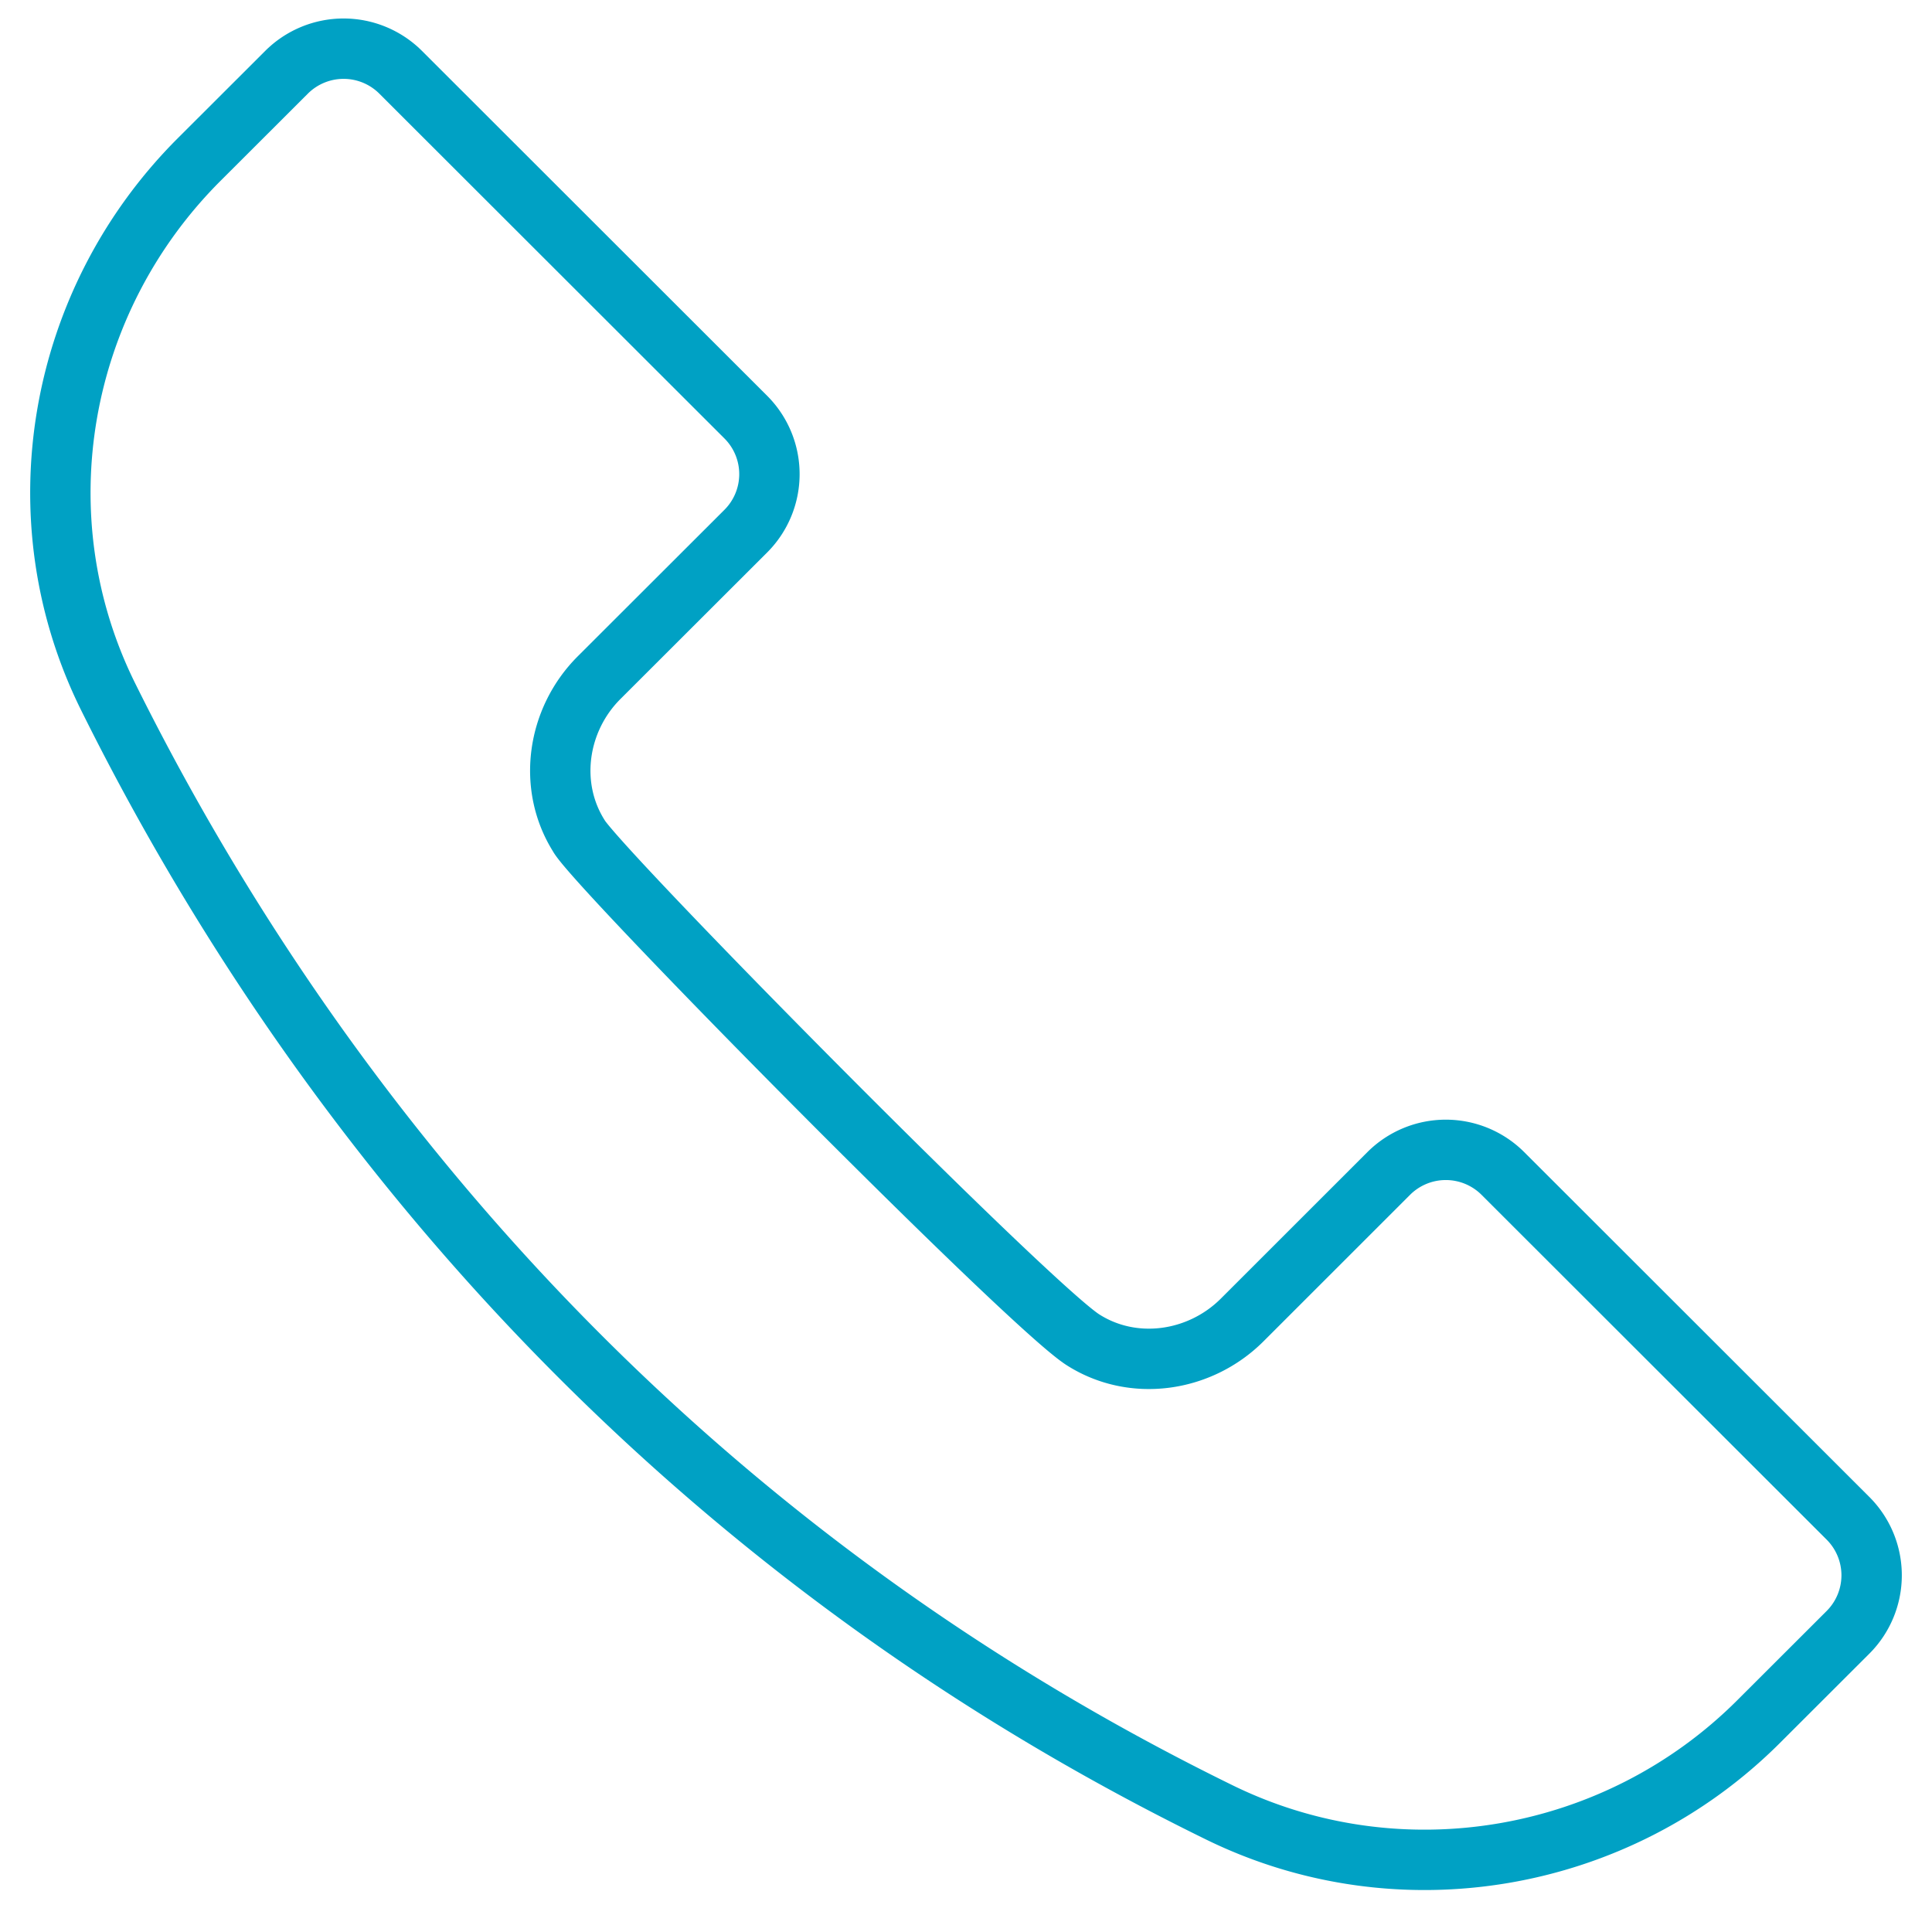 <svg width="32" height="32" fill="none" xmlns="http://www.w3.org/2000/svg"><path d="M9.596 13.857c-.532-.832-.372-1.935.327-2.633l2.429-2.426a1.335 1.335 0 000-1.89l-5.715-5.71a1.338 1.338 0 00-1.892 0L3.298 2.643C.951 4.988.317 8.567 1.79 11.538 4.412 16.825 9.806 24.93 20.198 30.02c2.983 1.46 6.582.841 8.93-1.505l1.48-1.478a1.335 1.335 0 000-1.89l-5.715-5.71a1.338 1.338 0 00-1.892 0l-2.428 2.427c-.7.698-1.803.859-2.636.327-.901-.575-7.937-7.7-8.342-8.334h0z" stroke="#00A1C4" stroke-linecap="round" stroke-linejoin="round"/></svg>